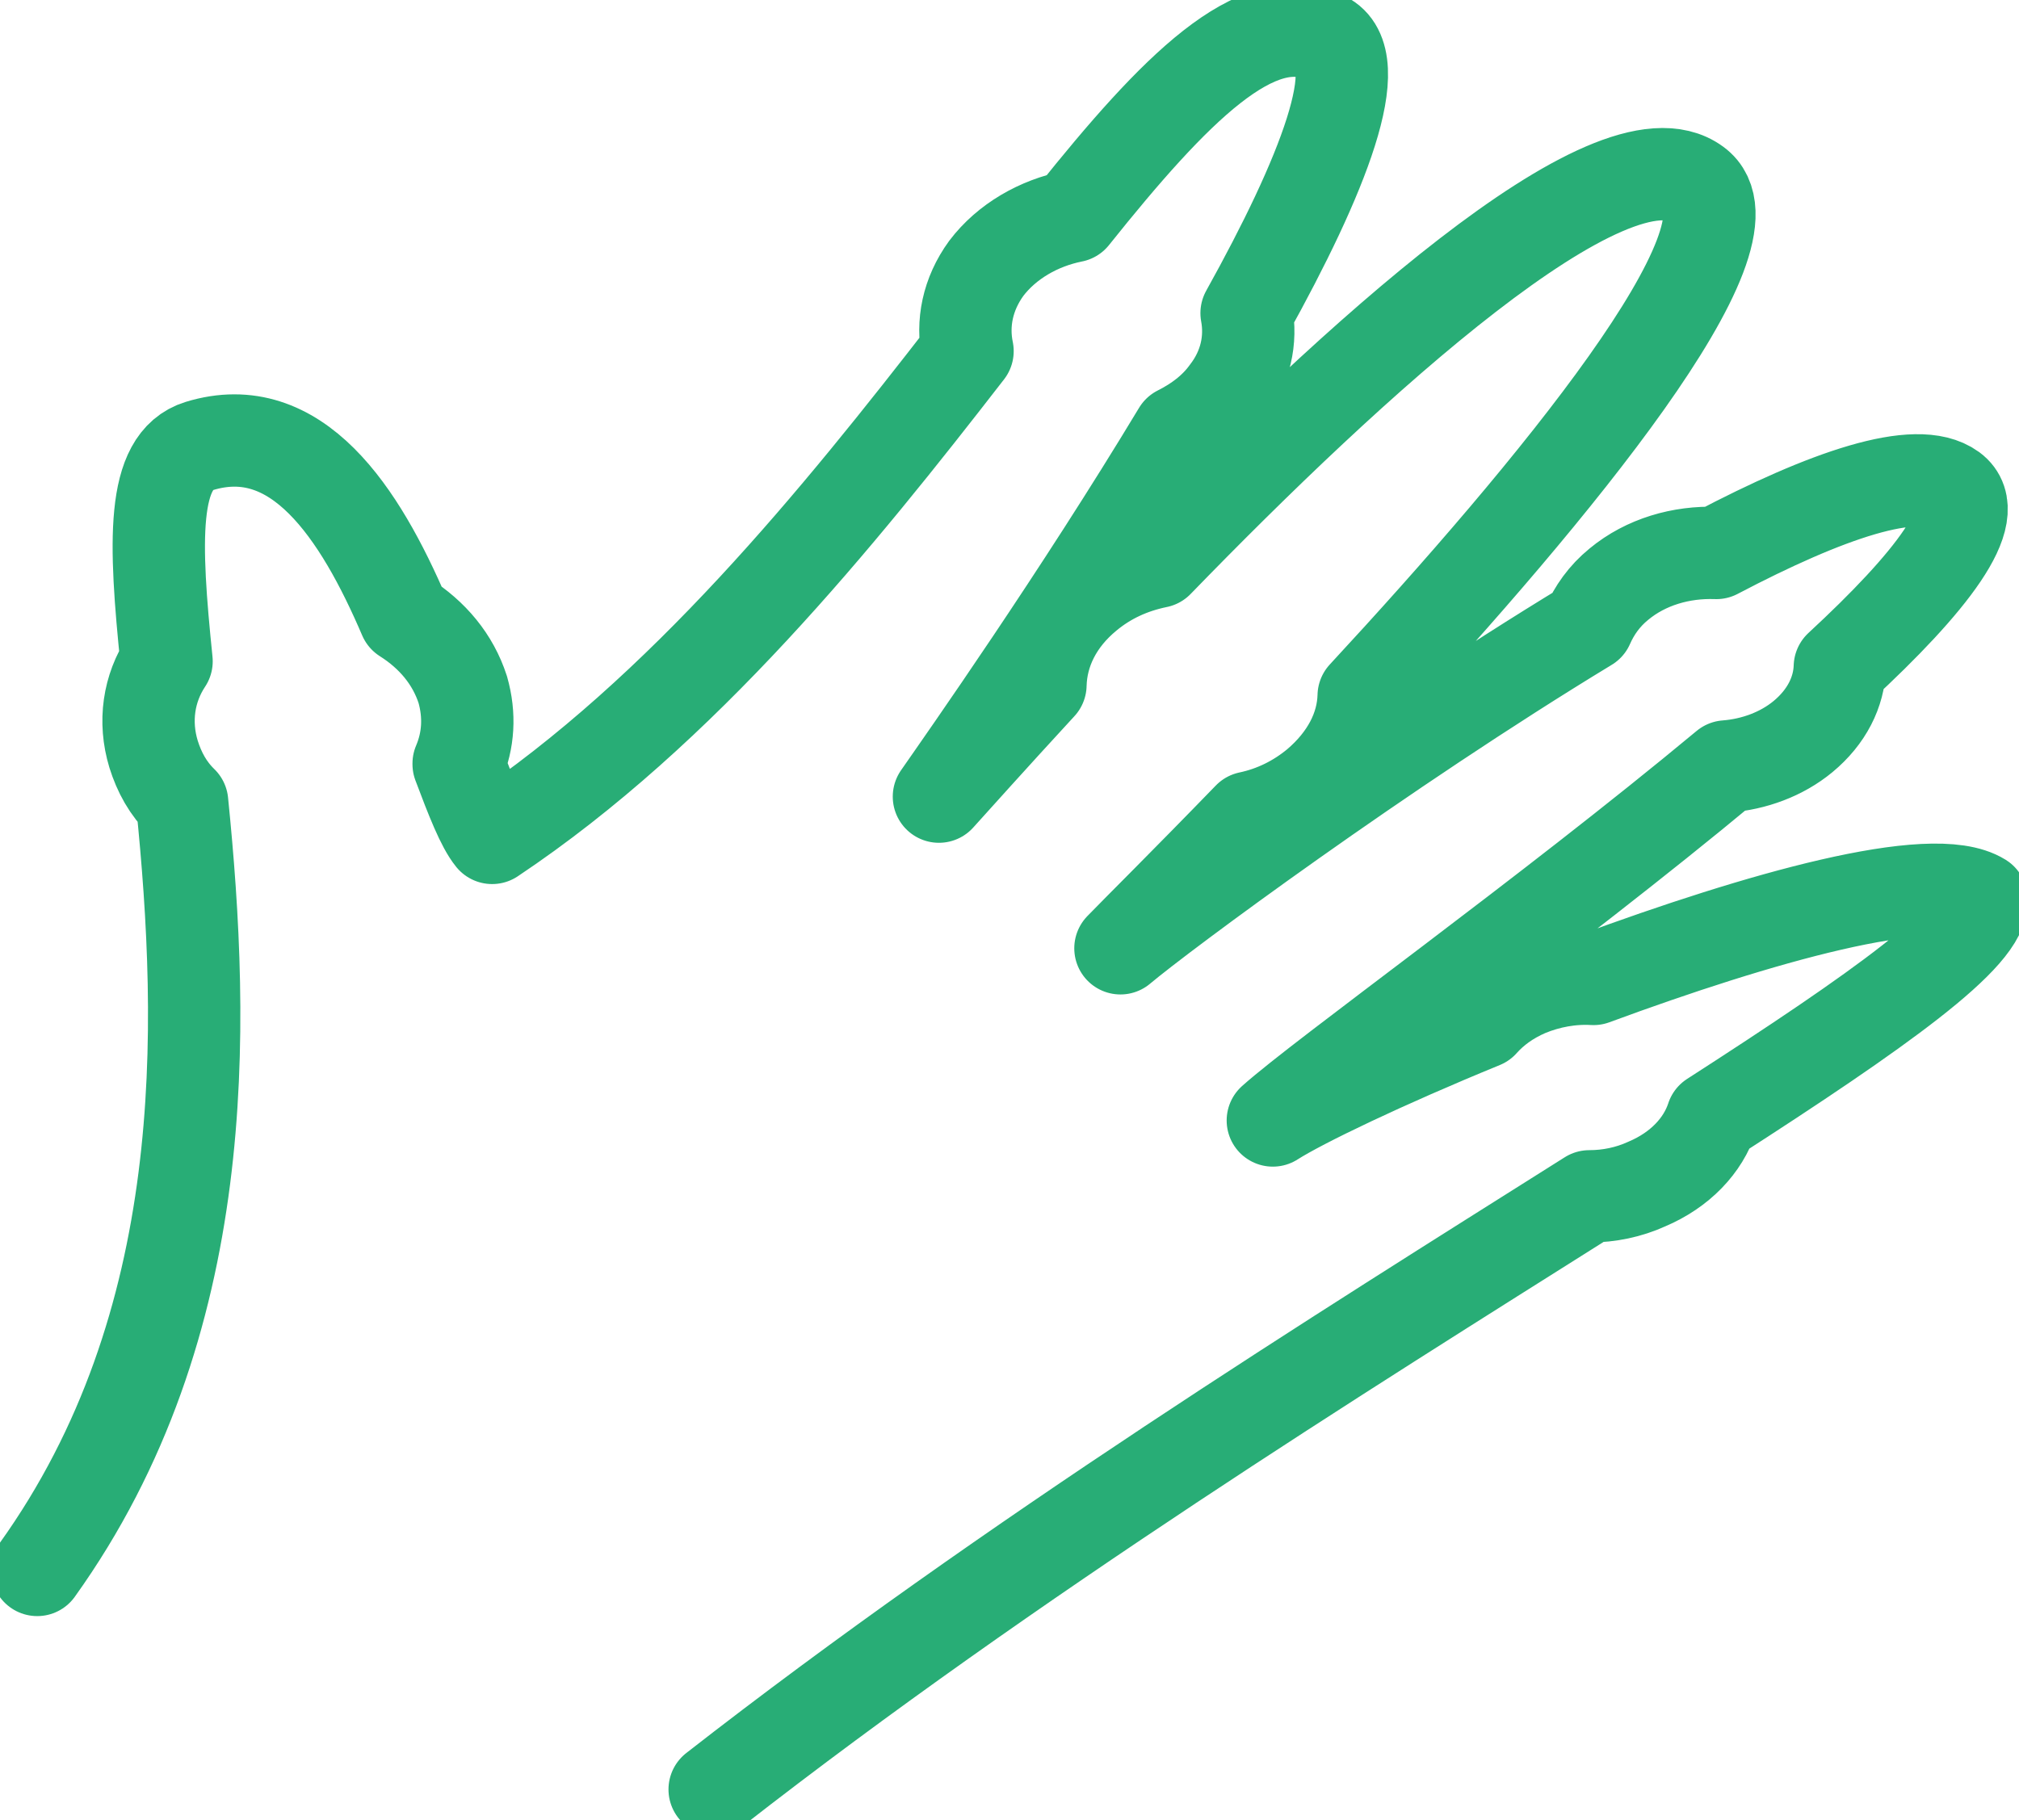 <svg width="61" height="55" viewBox="0 0 61 55" fill="none" xmlns="http://www.w3.org/2000/svg">
<g clip-path="url(#clip0_238_245)">
<path d="M1.125 47.441C6.443 40.014 6.193 31.075 5.502 24.24C5.079 23.831 4.811 23.338 4.639 22.787C4.341 21.806 4.49 20.801 5.032 19.983C4.663 16.38 4.561 13.926 6.02 13.478C8.962 12.576 10.867 15.483 12.225 18.652C13.065 19.184 13.684 19.919 13.982 20.84C14.202 21.619 14.154 22.373 13.857 23.072C13.857 23.072 13.857 23.079 13.857 23.092C14.25 24.137 14.571 24.955 14.869 25.32C20.627 21.476 25.349 15.621 29.232 10.61C29.059 9.772 29.232 8.89 29.797 8.111C30.417 7.293 31.381 6.741 32.417 6.534C35.508 2.666 37.979 0.173 40.01 1.133C41.367 1.789 39.962 5.327 37.663 9.462C37.812 10.26 37.64 11.117 37.068 11.857C36.699 12.369 36.181 12.758 35.609 13.044C32.59 18.056 29.154 22.944 28.368 24.073C28.815 23.58 29.928 22.333 31.435 20.697C31.459 19.697 31.929 18.731 32.846 17.977C33.465 17.464 34.18 17.139 34.972 16.977C40.808 10.96 48.715 3.701 51.24 5.559C53.342 7.091 46.887 14.887 41.201 21.027C41.177 22.008 40.682 22.949 39.789 23.708C39.194 24.201 38.503 24.546 37.735 24.708C35.83 26.675 34.347 28.143 33.852 28.656C35.091 27.611 41.766 22.663 47.971 18.898C48.168 18.45 48.465 18.016 48.912 17.652C49.728 16.977 50.794 16.671 51.854 16.71C55.164 14.971 57.91 14.01 58.975 14.789C59.964 15.523 58.332 17.612 55.587 20.15C55.563 20.909 55.194 21.663 54.474 22.259C53.831 22.791 52.991 23.097 52.151 23.161C46.739 27.66 39.962 32.509 38.456 33.859C39.319 33.308 41.79 32.12 44.785 30.893C45.131 30.504 45.577 30.178 46.143 29.932C46.786 29.666 47.477 29.543 48.144 29.582C53.14 27.739 58.38 26.246 59.863 27.167C59.988 28.252 56.748 30.543 51.728 33.776C51.455 34.613 50.764 35.353 49.752 35.781C49.21 36.028 48.614 36.151 48.019 36.151C40.528 40.877 30.589 47.056 21.592 54.074" stroke="#28AD76" stroke-width="2.79" stroke-linecap="round" stroke-linejoin="round"/>
</g>
<defs>
<clipPath id="clip0_238_245">
<rect width="61" height="55" fill="white"/>
</clipPath>
</defs>
</svg>
